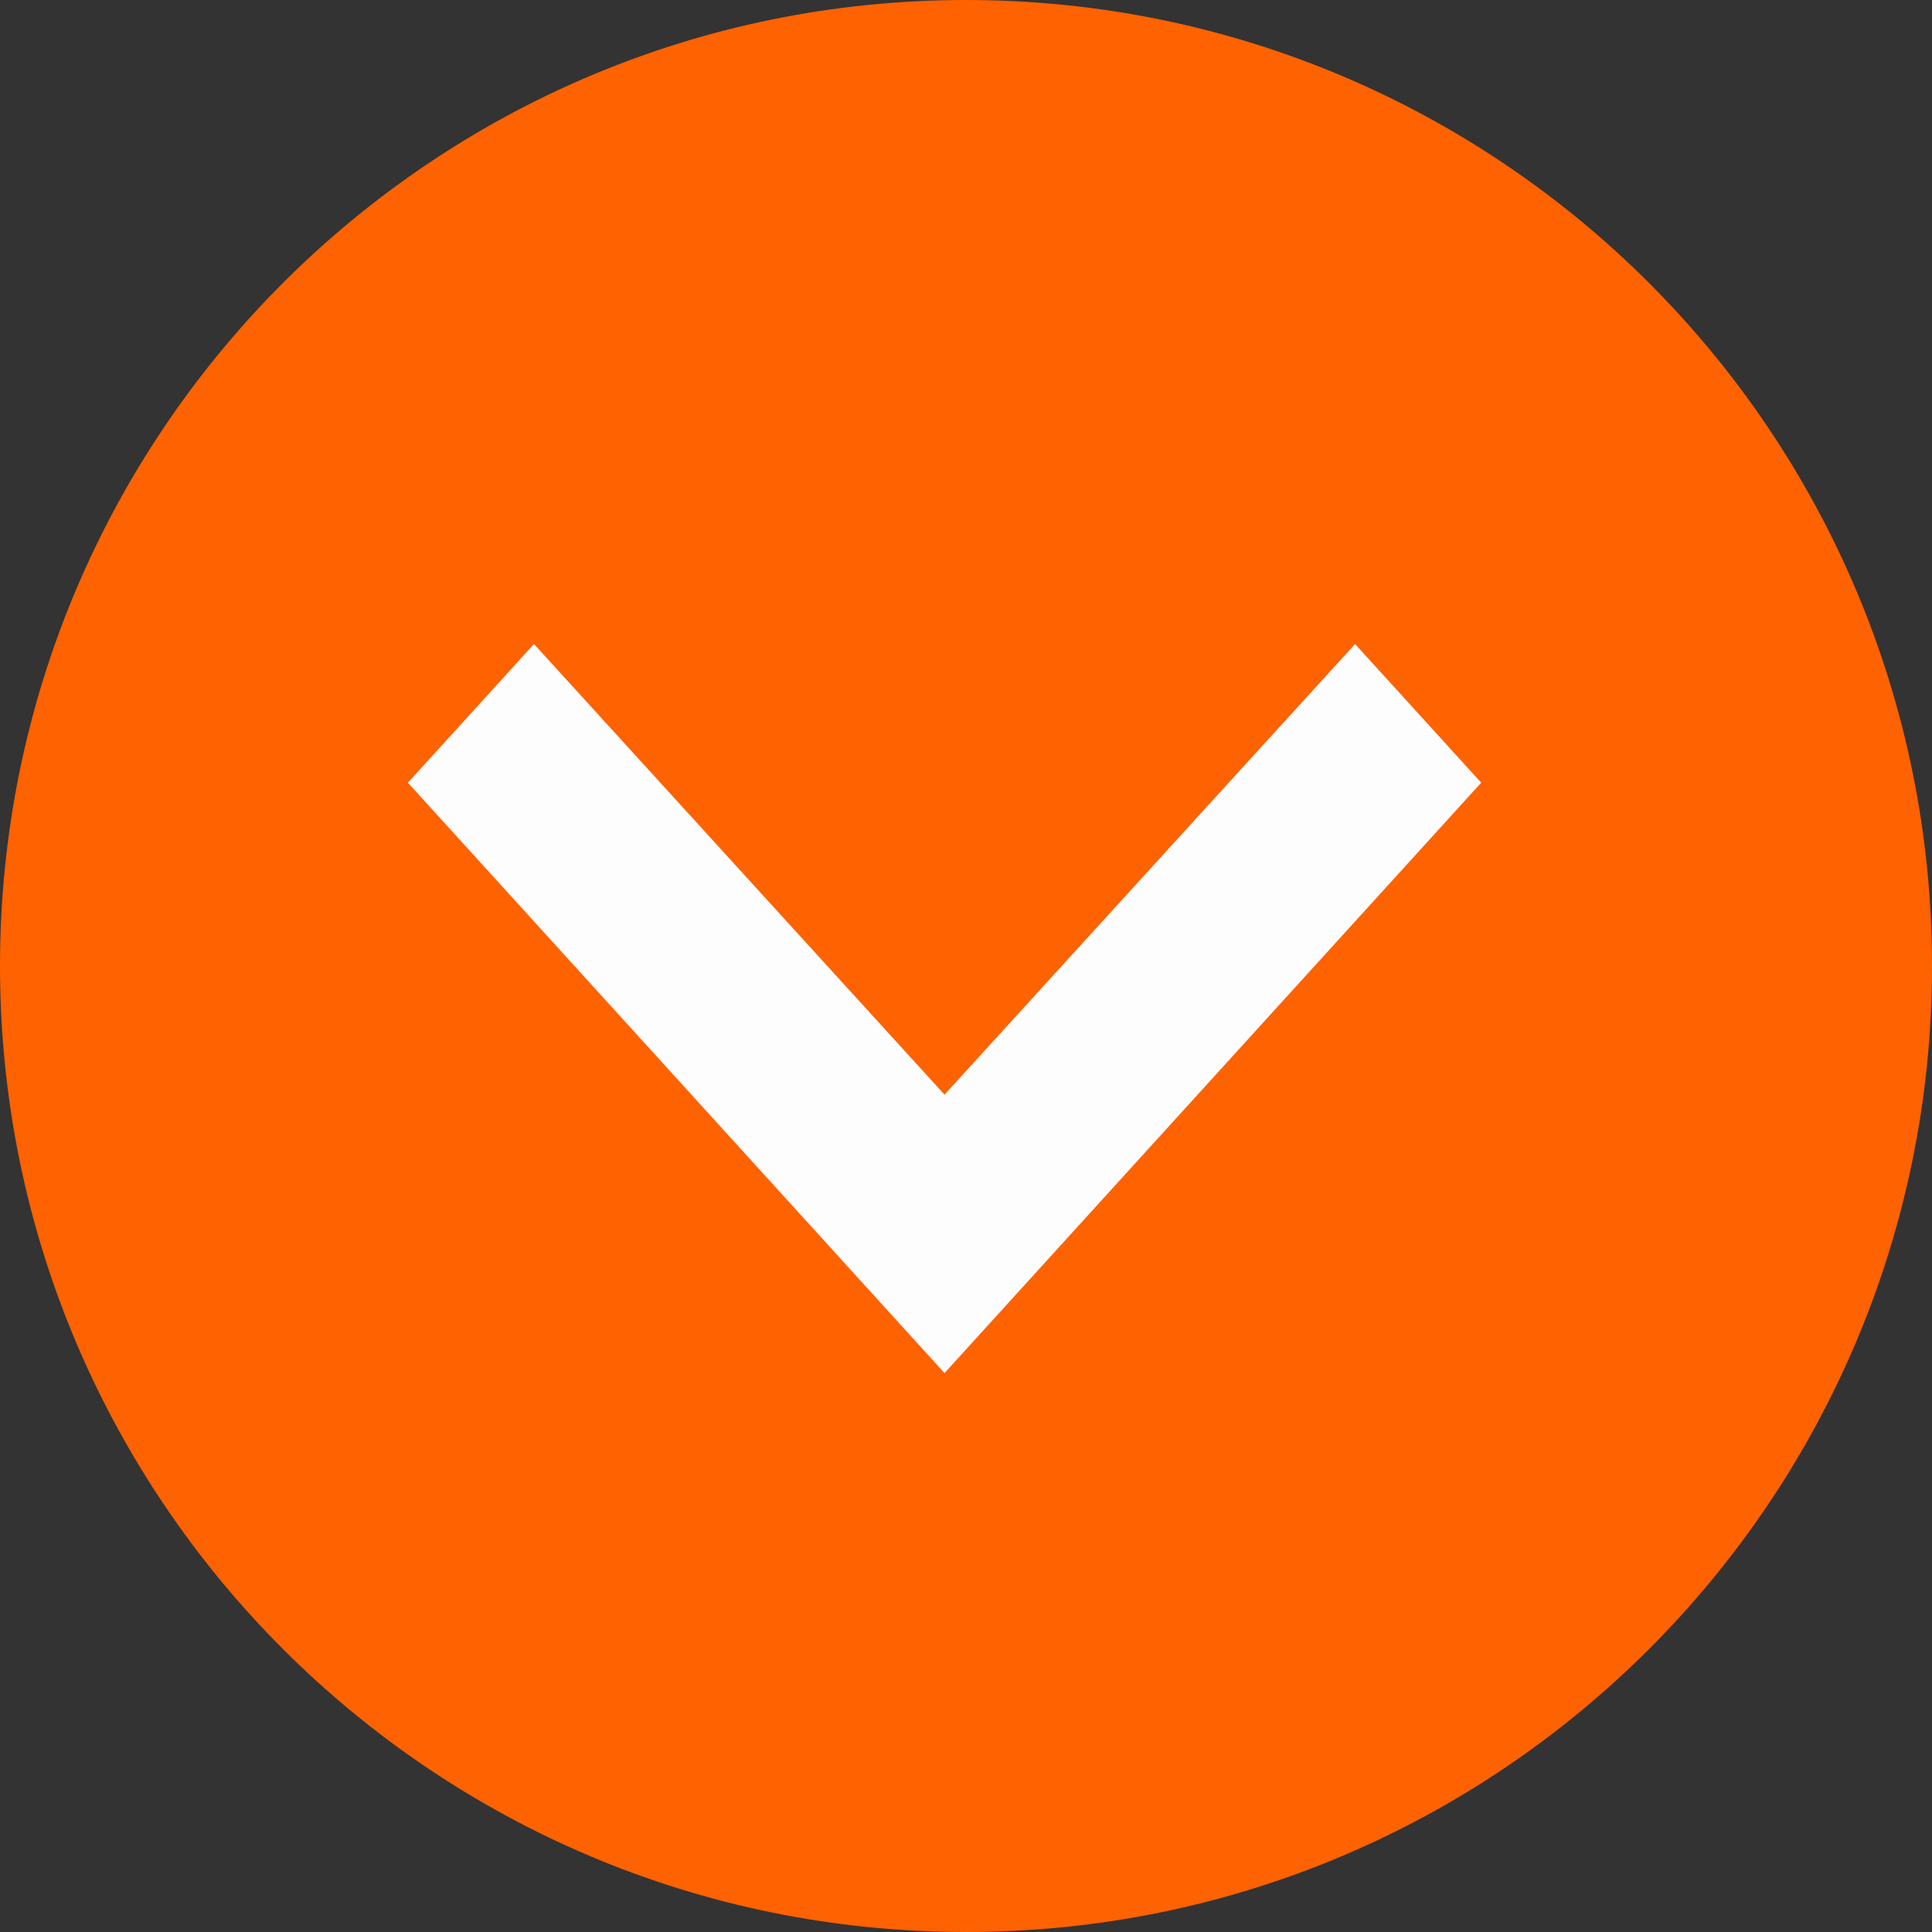 <svg width="24" height="24" viewBox="0 0 24 24" fill="none" xmlns="http://www.w3.org/2000/svg">
<rect x="0" y="0" width="24" height="24" fill="#333333" stroke="none"/>
<g clip-path="url(#clip0_18_2)">
<path d="M0 12C0 18.627 5.373 24 12 24C18.627 24 24 18.627 24 12C24 5.373 18.627 0 12 0C5.373 0 0 5.373 0 12Z" fill="#FF6200"/>
<path d="M6.633 8L11.733 13.598L16.833 8L18.4 9.723L11.733 17.057L5.067 9.723L6.633 8Z" fill="#FDFDFD"/>
</g>
<defs>
<clipPath id="clip0_18_2">
<rect width="24" height="24" fill="white" transform="matrix(0 1 -1 0 24 0)"/>
</clipPath>
</defs>
</svg>
